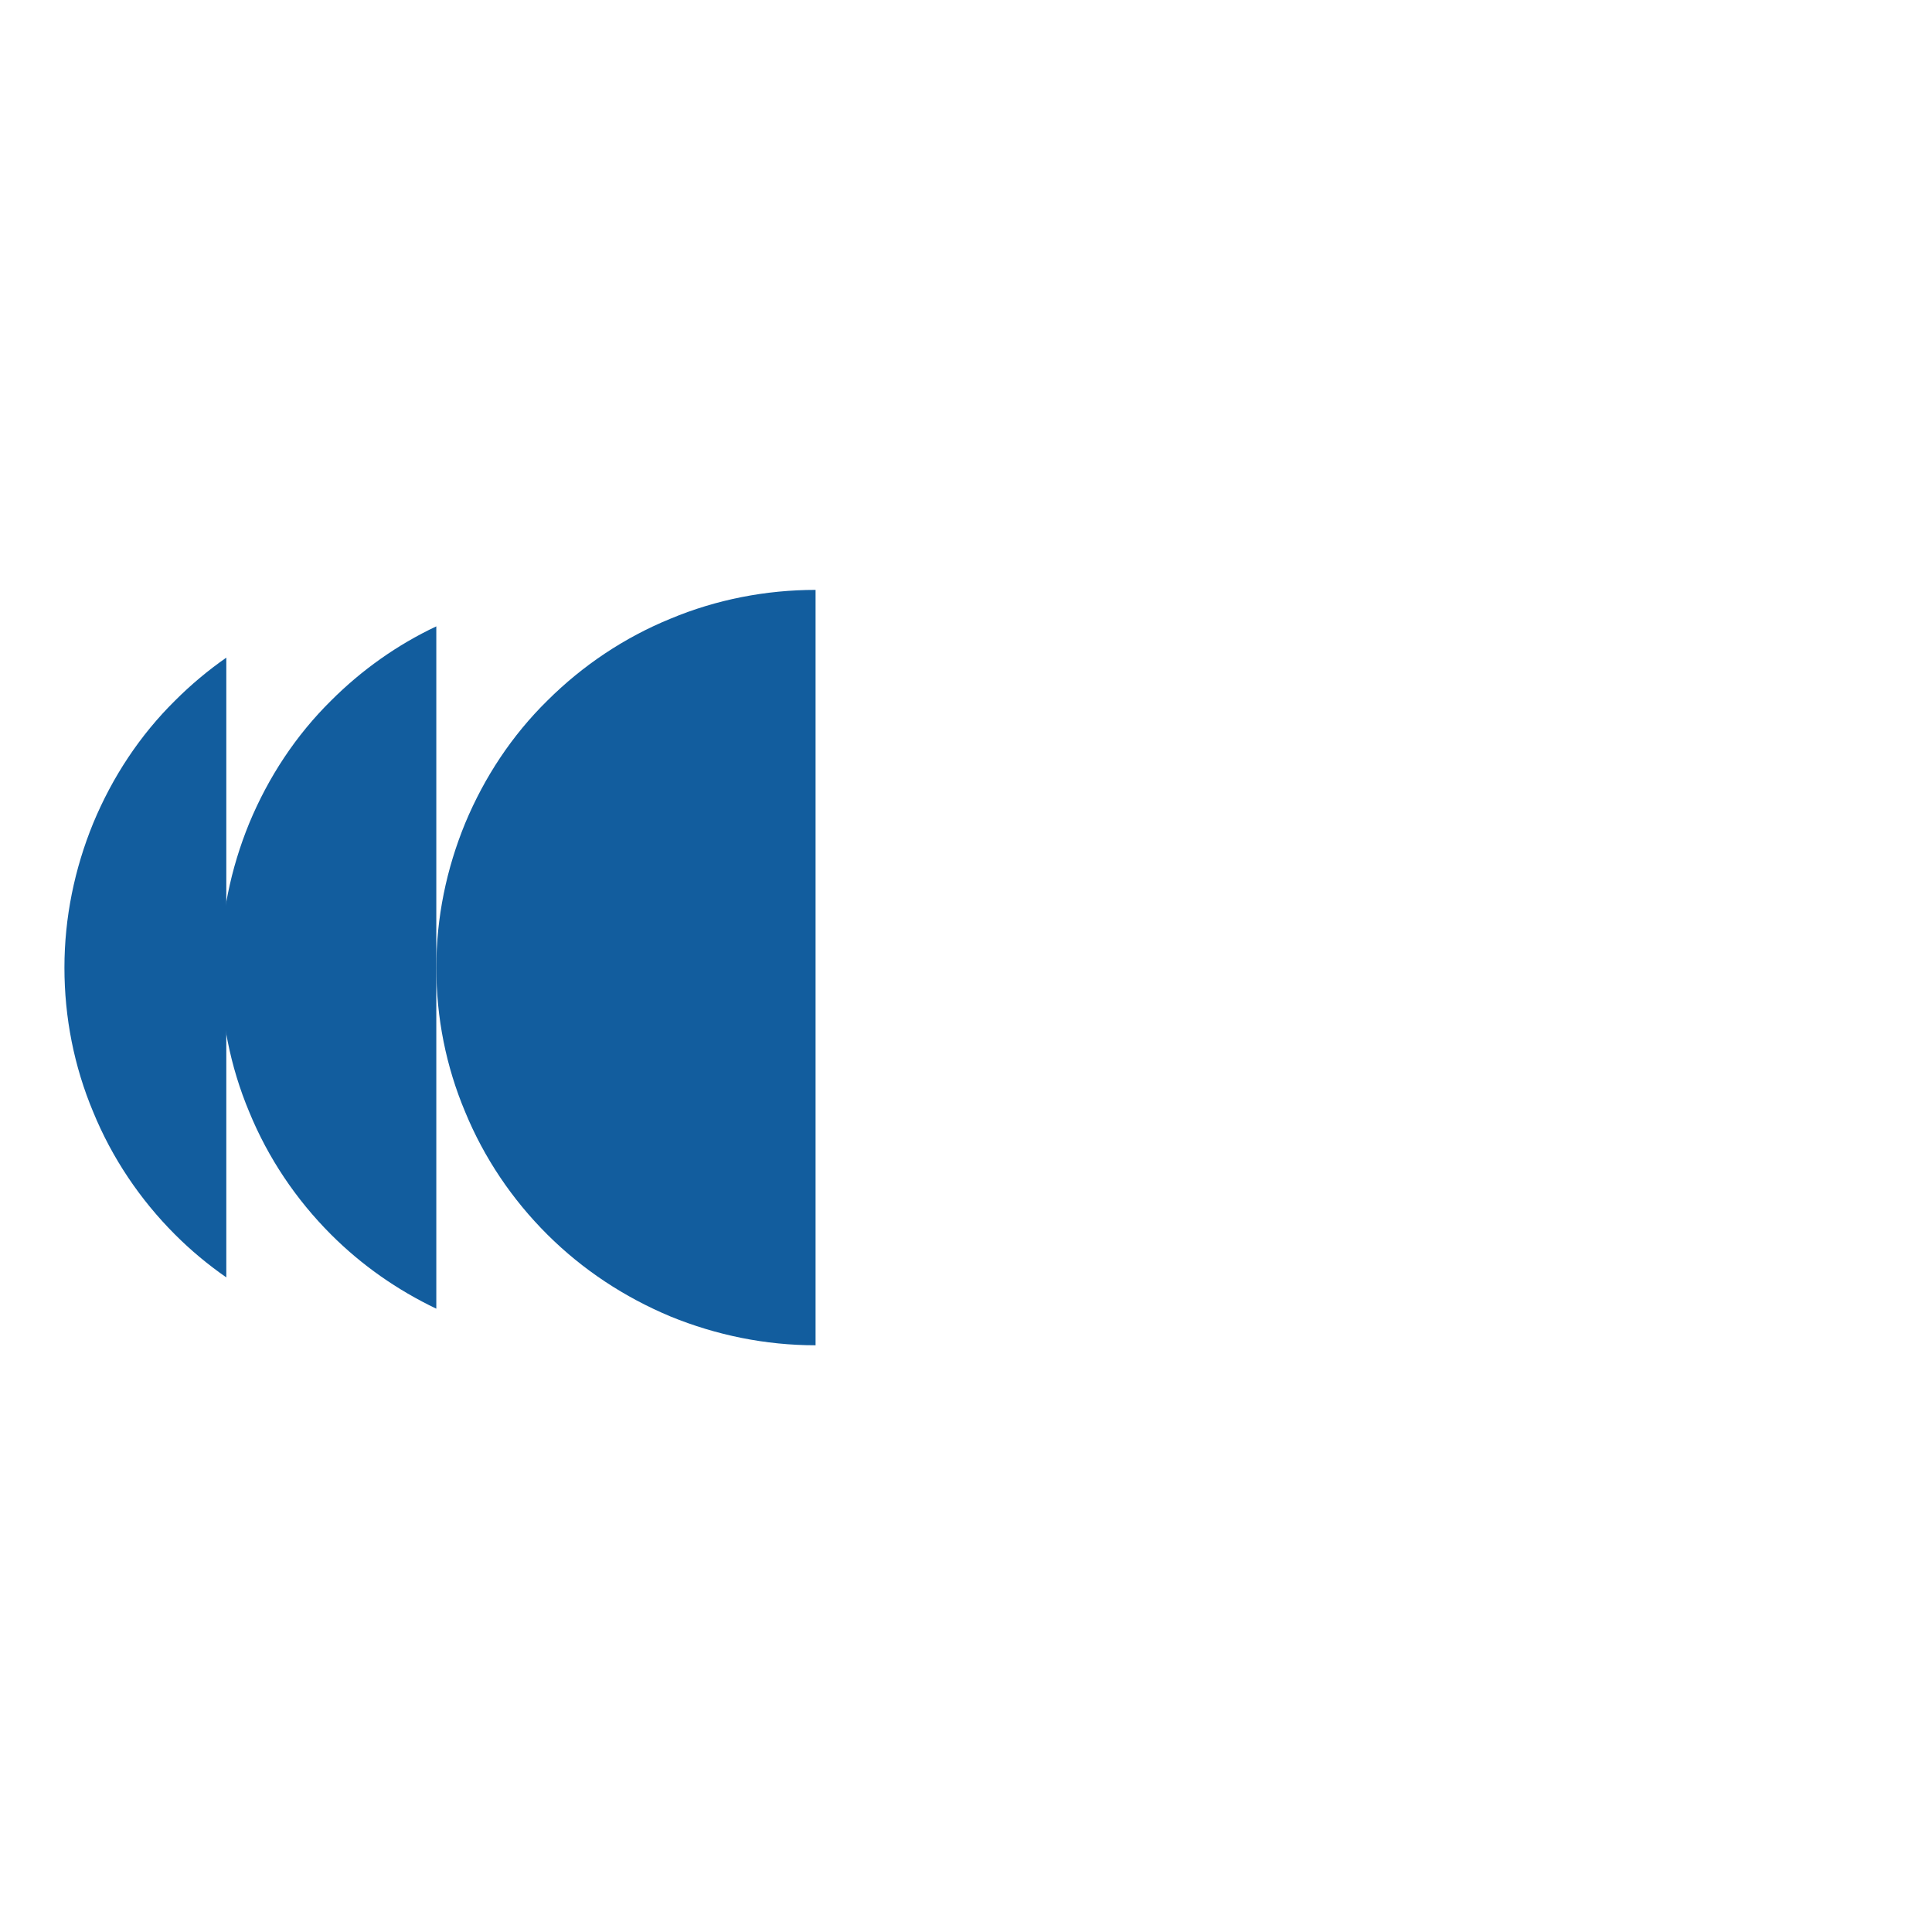 <?xml version="1.0" encoding="UTF-8"?> <svg xmlns="http://www.w3.org/2000/svg" width="301" height="301" viewBox="0 0 301 301" fill="none"><path d="M35.258 199.013C32.418 197.041 29.747 194.82 27.279 192.351C21.794 186.866 17.448 180.383 14.527 173.259C11.535 166.135 10.039 158.513 10.039 150.748C10.039 142.983 11.607 135.36 14.527 128.236C17.519 121.041 21.794 114.558 27.279 109.143C29.747 106.675 32.418 104.439 35.258 102.459L35.258 199.013Z" fill="#125D9E"></path><path d="M67.975 203.889C61.913 200.995 56.373 197.133 51.59 192.351C46.105 186.866 41.759 180.383 38.838 173.259C35.846 166.135 34.35 158.513 34.35 150.748C34.35 142.983 35.918 135.36 38.838 128.236C41.83 121.041 46.105 114.558 51.59 109.144C56.373 104.362 61.913 100.446 67.975 97.585L67.975 203.889Z" fill="#125D9E"></path><path d="M127.063 91.904C119.337 91.904 111.611 93.4 104.458 96.392C97.304 99.313 90.795 103.659 85.286 109.144C79.778 114.558 75.486 121.041 72.482 128.236C69.549 135.36 67.975 142.982 67.975 150.748C67.975 158.513 69.477 166.135 72.482 173.259C75.415 180.383 79.778 186.866 85.286 192.351C90.795 197.836 97.304 202.111 104.458 205.103C111.611 208.024 119.265 209.591 127.063 209.591L127.063 150.676L127.063 91.904Z" fill="#125D9E"></path></svg> 